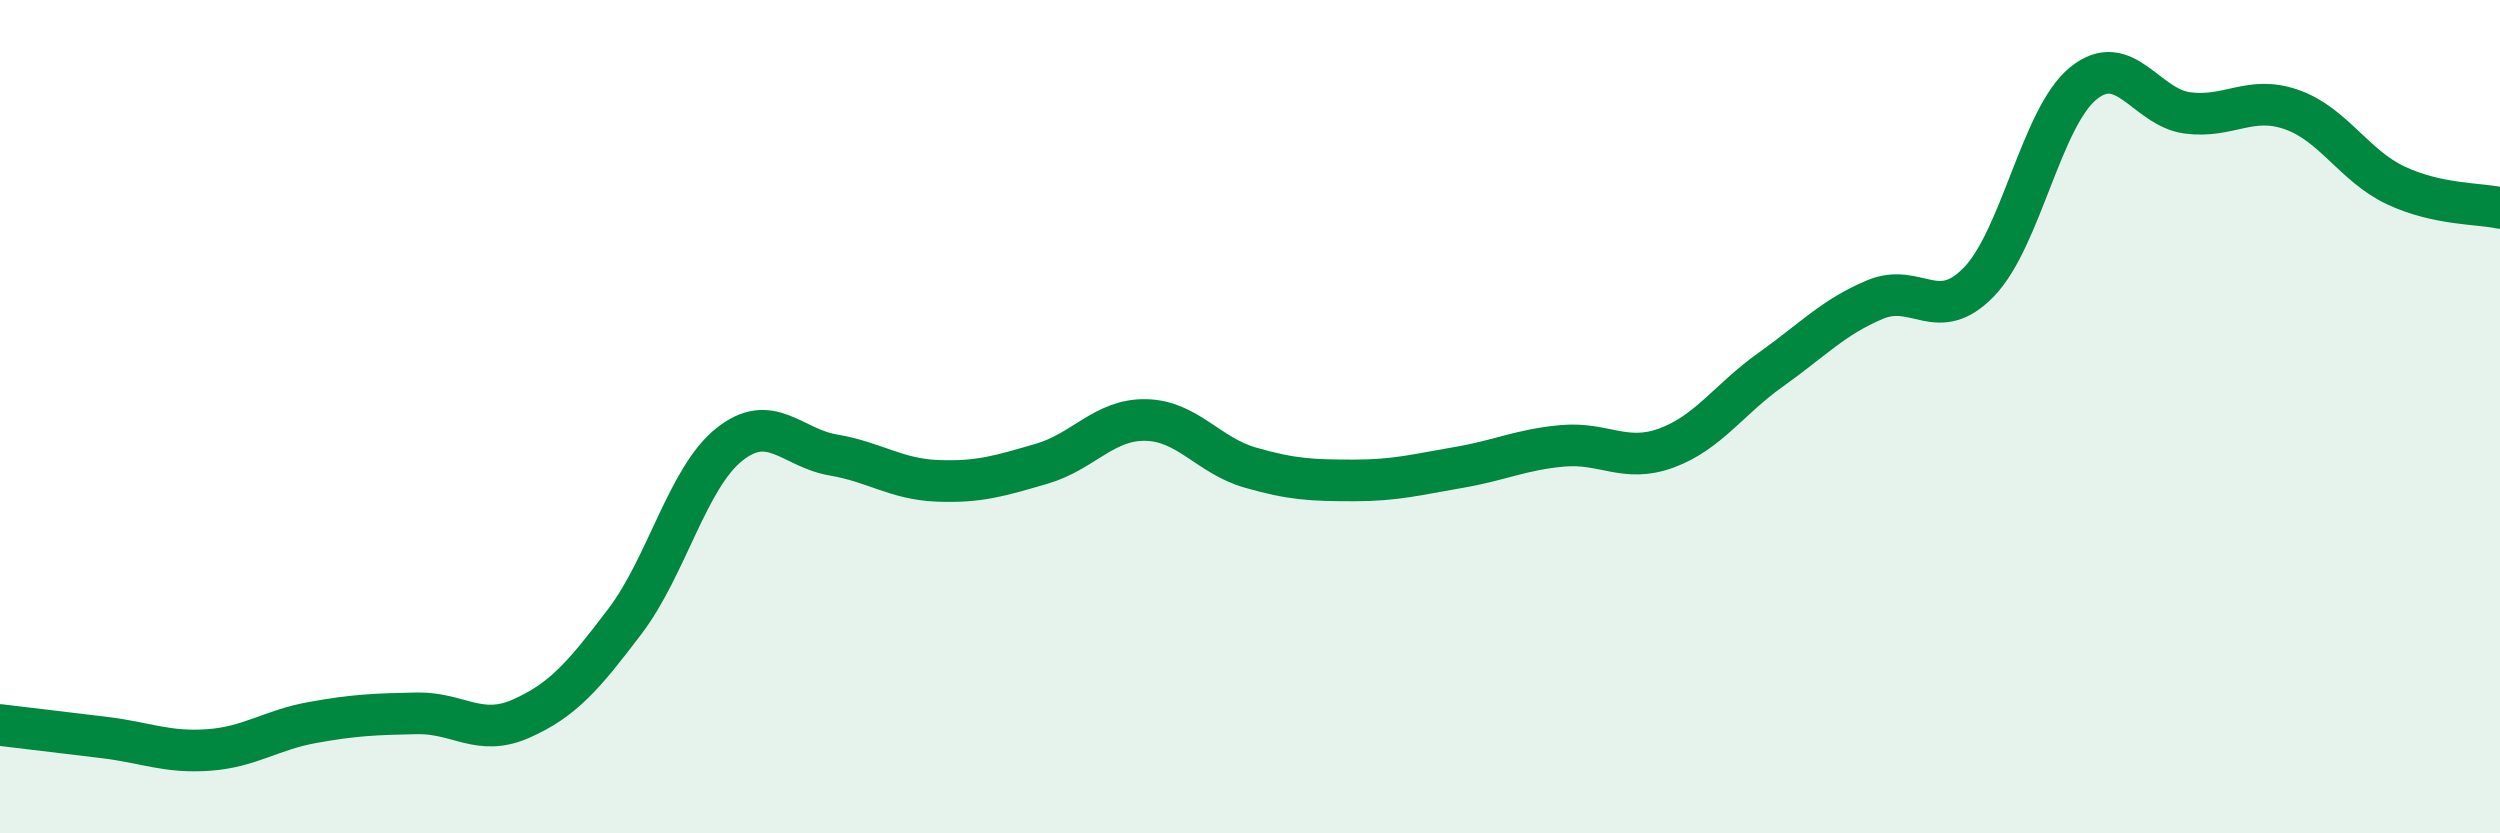 
    <svg width="60" height="20" viewBox="0 0 60 20" xmlns="http://www.w3.org/2000/svg">
      <path
        d="M 0,17.4 C 0.5,17.46 1.5,17.58 2.5,17.7 C 3.5,17.82 4,18.07 5,18 C 6,17.93 6.5,17.52 7.5,17.34 C 8.5,17.16 9,17.14 10,17.12 C 11,17.1 11.5,17.69 12.5,17.25 C 13.5,16.81 14,16.23 15,14.91 C 16,13.59 16.5,11.47 17.5,10.67 C 18.5,9.87 19,10.75 20,10.92 C 21,11.09 21.5,11.5 22.5,11.54 C 23.5,11.58 24,11.42 25,11.13 C 26,10.84 26.5,10.06 27.5,10.08 C 28.5,10.1 29,10.93 30,11.22 C 31,11.51 31.5,11.53 32.5,11.53 C 33.5,11.53 34,11.39 35,11.22 C 36,11.05 36.5,10.79 37.5,10.7 C 38.5,10.61 39,11.12 40,10.75 C 41,10.38 41.5,9.58 42.5,8.87 C 43.5,8.16 44,7.61 45,7.19 C 46,6.77 46.5,7.8 47.5,6.76 C 48.5,5.72 49,2.81 50,2 C 51,1.19 51.5,2.58 52.5,2.71 C 53.5,2.84 54,2.28 55,2.63 C 56,2.98 56.5,3.98 57.5,4.45 C 58.5,4.92 59.5,4.88 60,4.99L60 20L0 20Z"
        fill="#008740"
        opacity="0.1"
        stroke-linecap="round"
        stroke-linejoin="round"
      />
      <path
        d="M 0,17.4 C 0.5,17.46 1.5,17.58 2.5,17.7 C 3.5,17.82 4,18.07 5,18 C 6,17.93 6.5,17.52 7.5,17.34 C 8.5,17.16 9,17.14 10,17.12 C 11,17.1 11.5,17.69 12.5,17.25 C 13.5,16.81 14,16.23 15,14.91 C 16,13.59 16.5,11.47 17.5,10.67 C 18.5,9.87 19,10.75 20,10.92 C 21,11.09 21.5,11.5 22.5,11.54 C 23.5,11.58 24,11.42 25,11.13 C 26,10.84 26.5,10.06 27.5,10.08 C 28.5,10.1 29,10.93 30,11.22 C 31,11.51 31.5,11.53 32.5,11.53 C 33.5,11.53 34,11.39 35,11.22 C 36,11.05 36.5,10.79 37.5,10.7 C 38.5,10.61 39,11.12 40,10.75 C 41,10.38 41.5,9.58 42.5,8.87 C 43.5,8.16 44,7.61 45,7.19 C 46,6.77 46.5,7.8 47.5,6.76 C 48.5,5.72 49,2.81 50,2 C 51,1.19 51.5,2.58 52.5,2.71 C 53.5,2.84 54,2.28 55,2.63 C 56,2.98 56.5,3.98 57.5,4.45 C 58.5,4.92 59.5,4.88 60,4.99"
        stroke="#008740"
        stroke-width="1"
        fill="none"
        stroke-linecap="round"
        stroke-linejoin="round"
      />
    </svg>
  